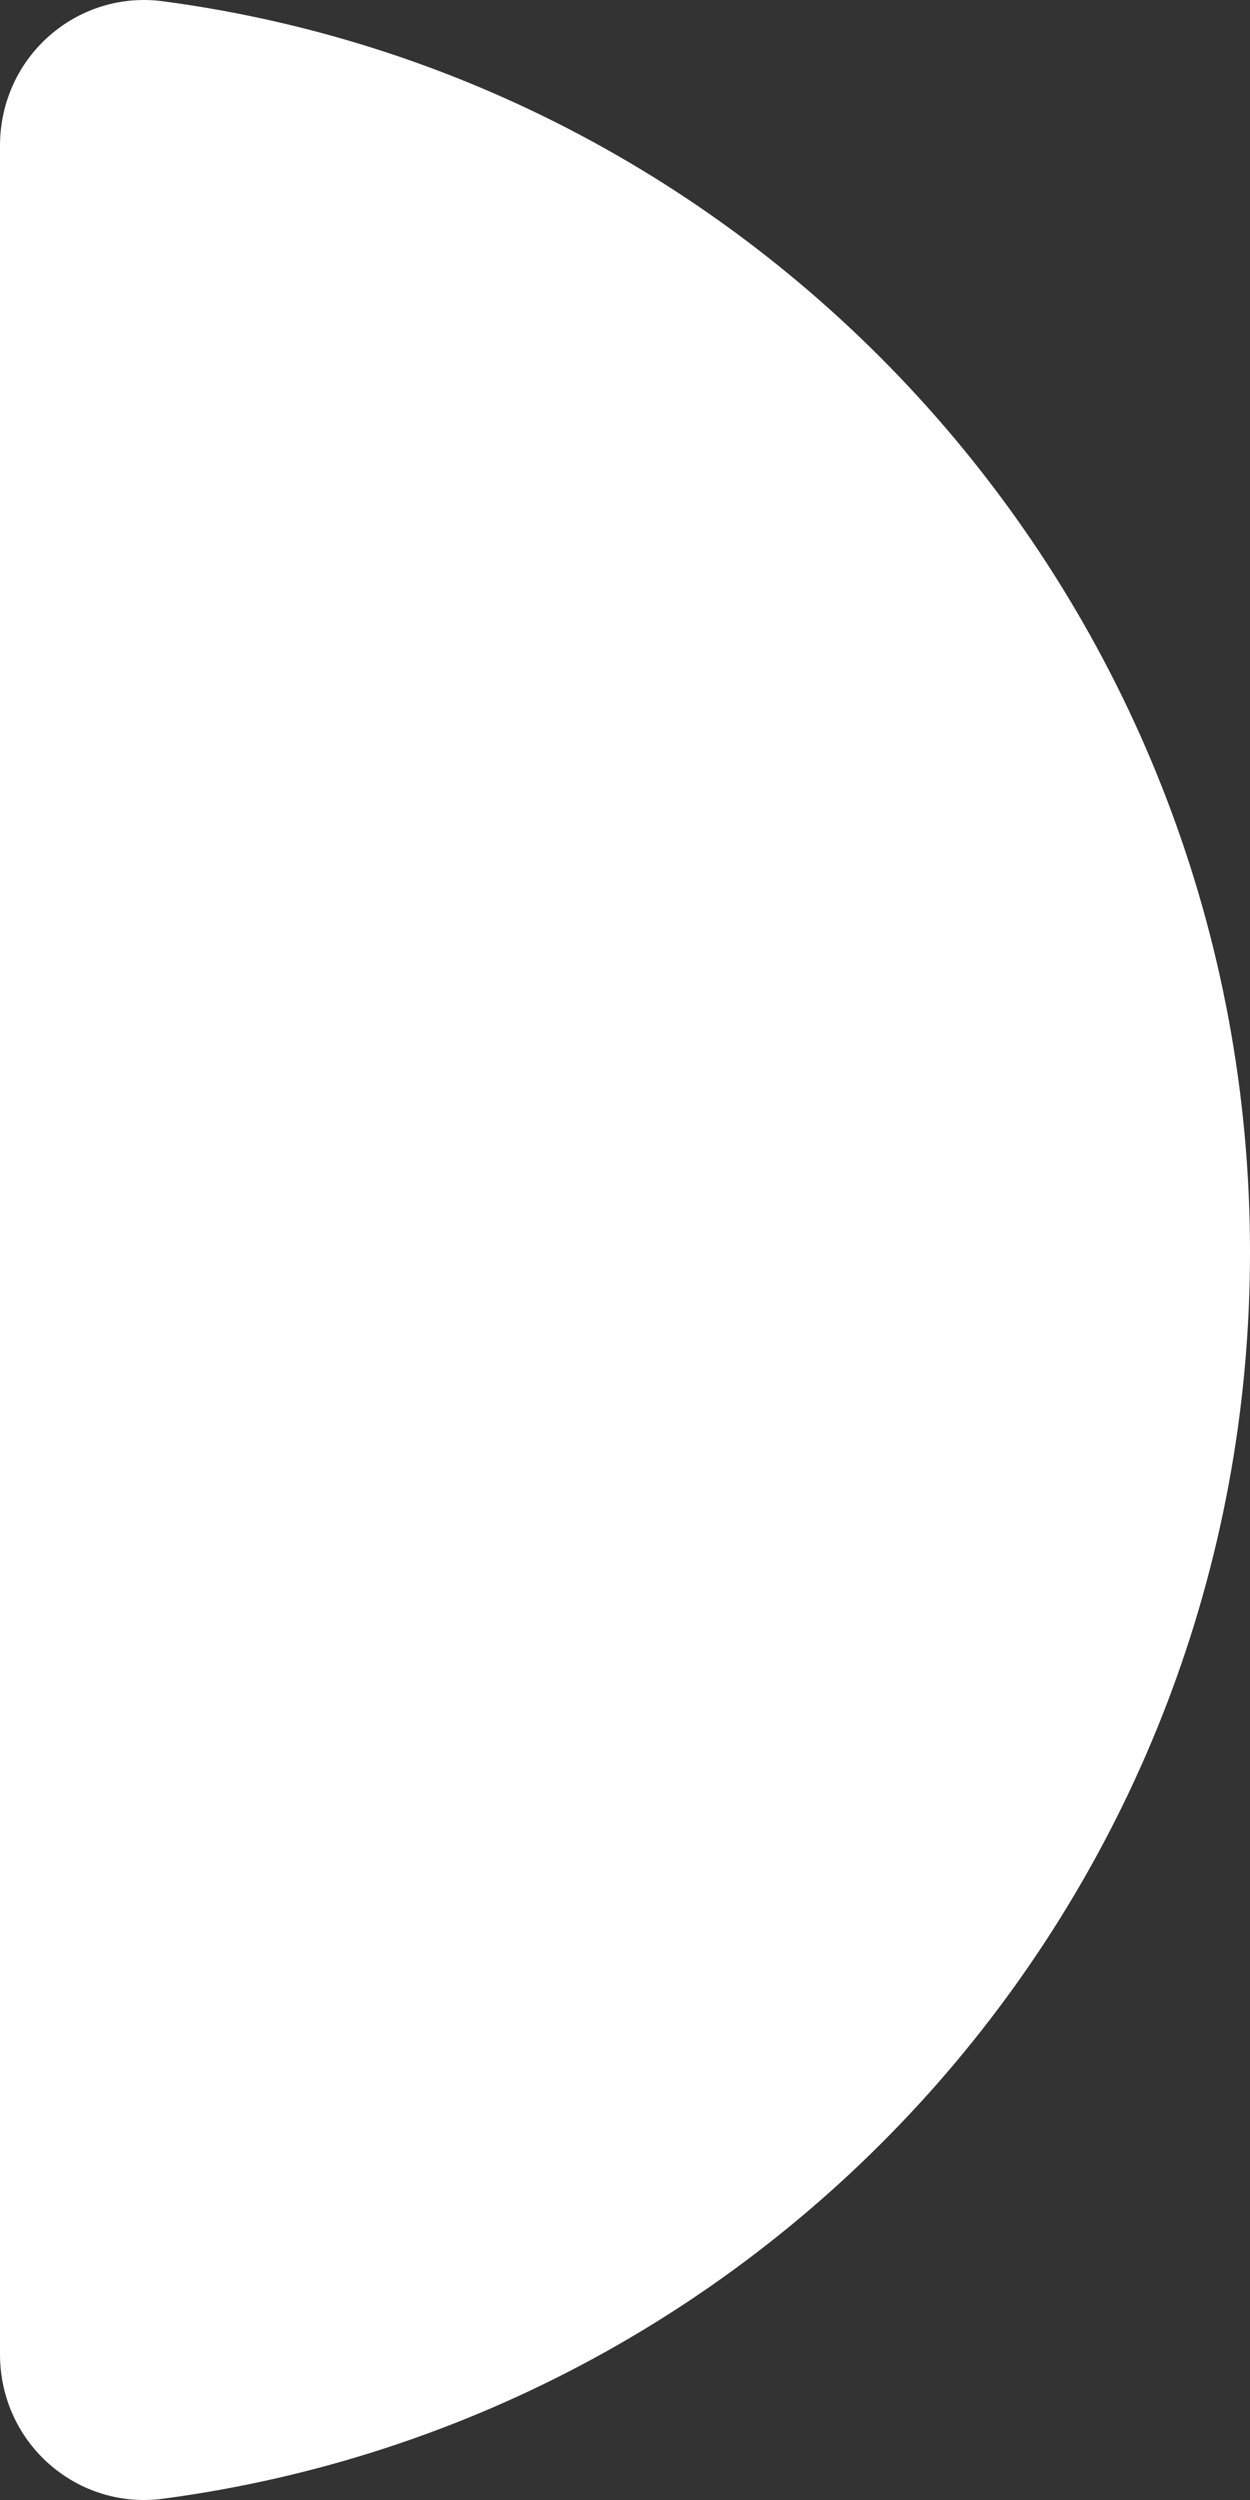 <svg width="12" height="24" viewBox="0 0 12 24" fill="none" xmlns="http://www.w3.org/2000/svg">
<rect x="0" y="0" width="12" height="24" fill="#333333" stroke="none"/>
<path d="M0 22.599C0 23.462 0.748 24.1 1.57 23.987C7.477 23.199 12 18.134 12 12.019C12 5.903 7.477 0.801 1.57 0.013C0.748 -0.1 0 0.538 0 1.401V22.599Z" fill="white"/>
</svg>

